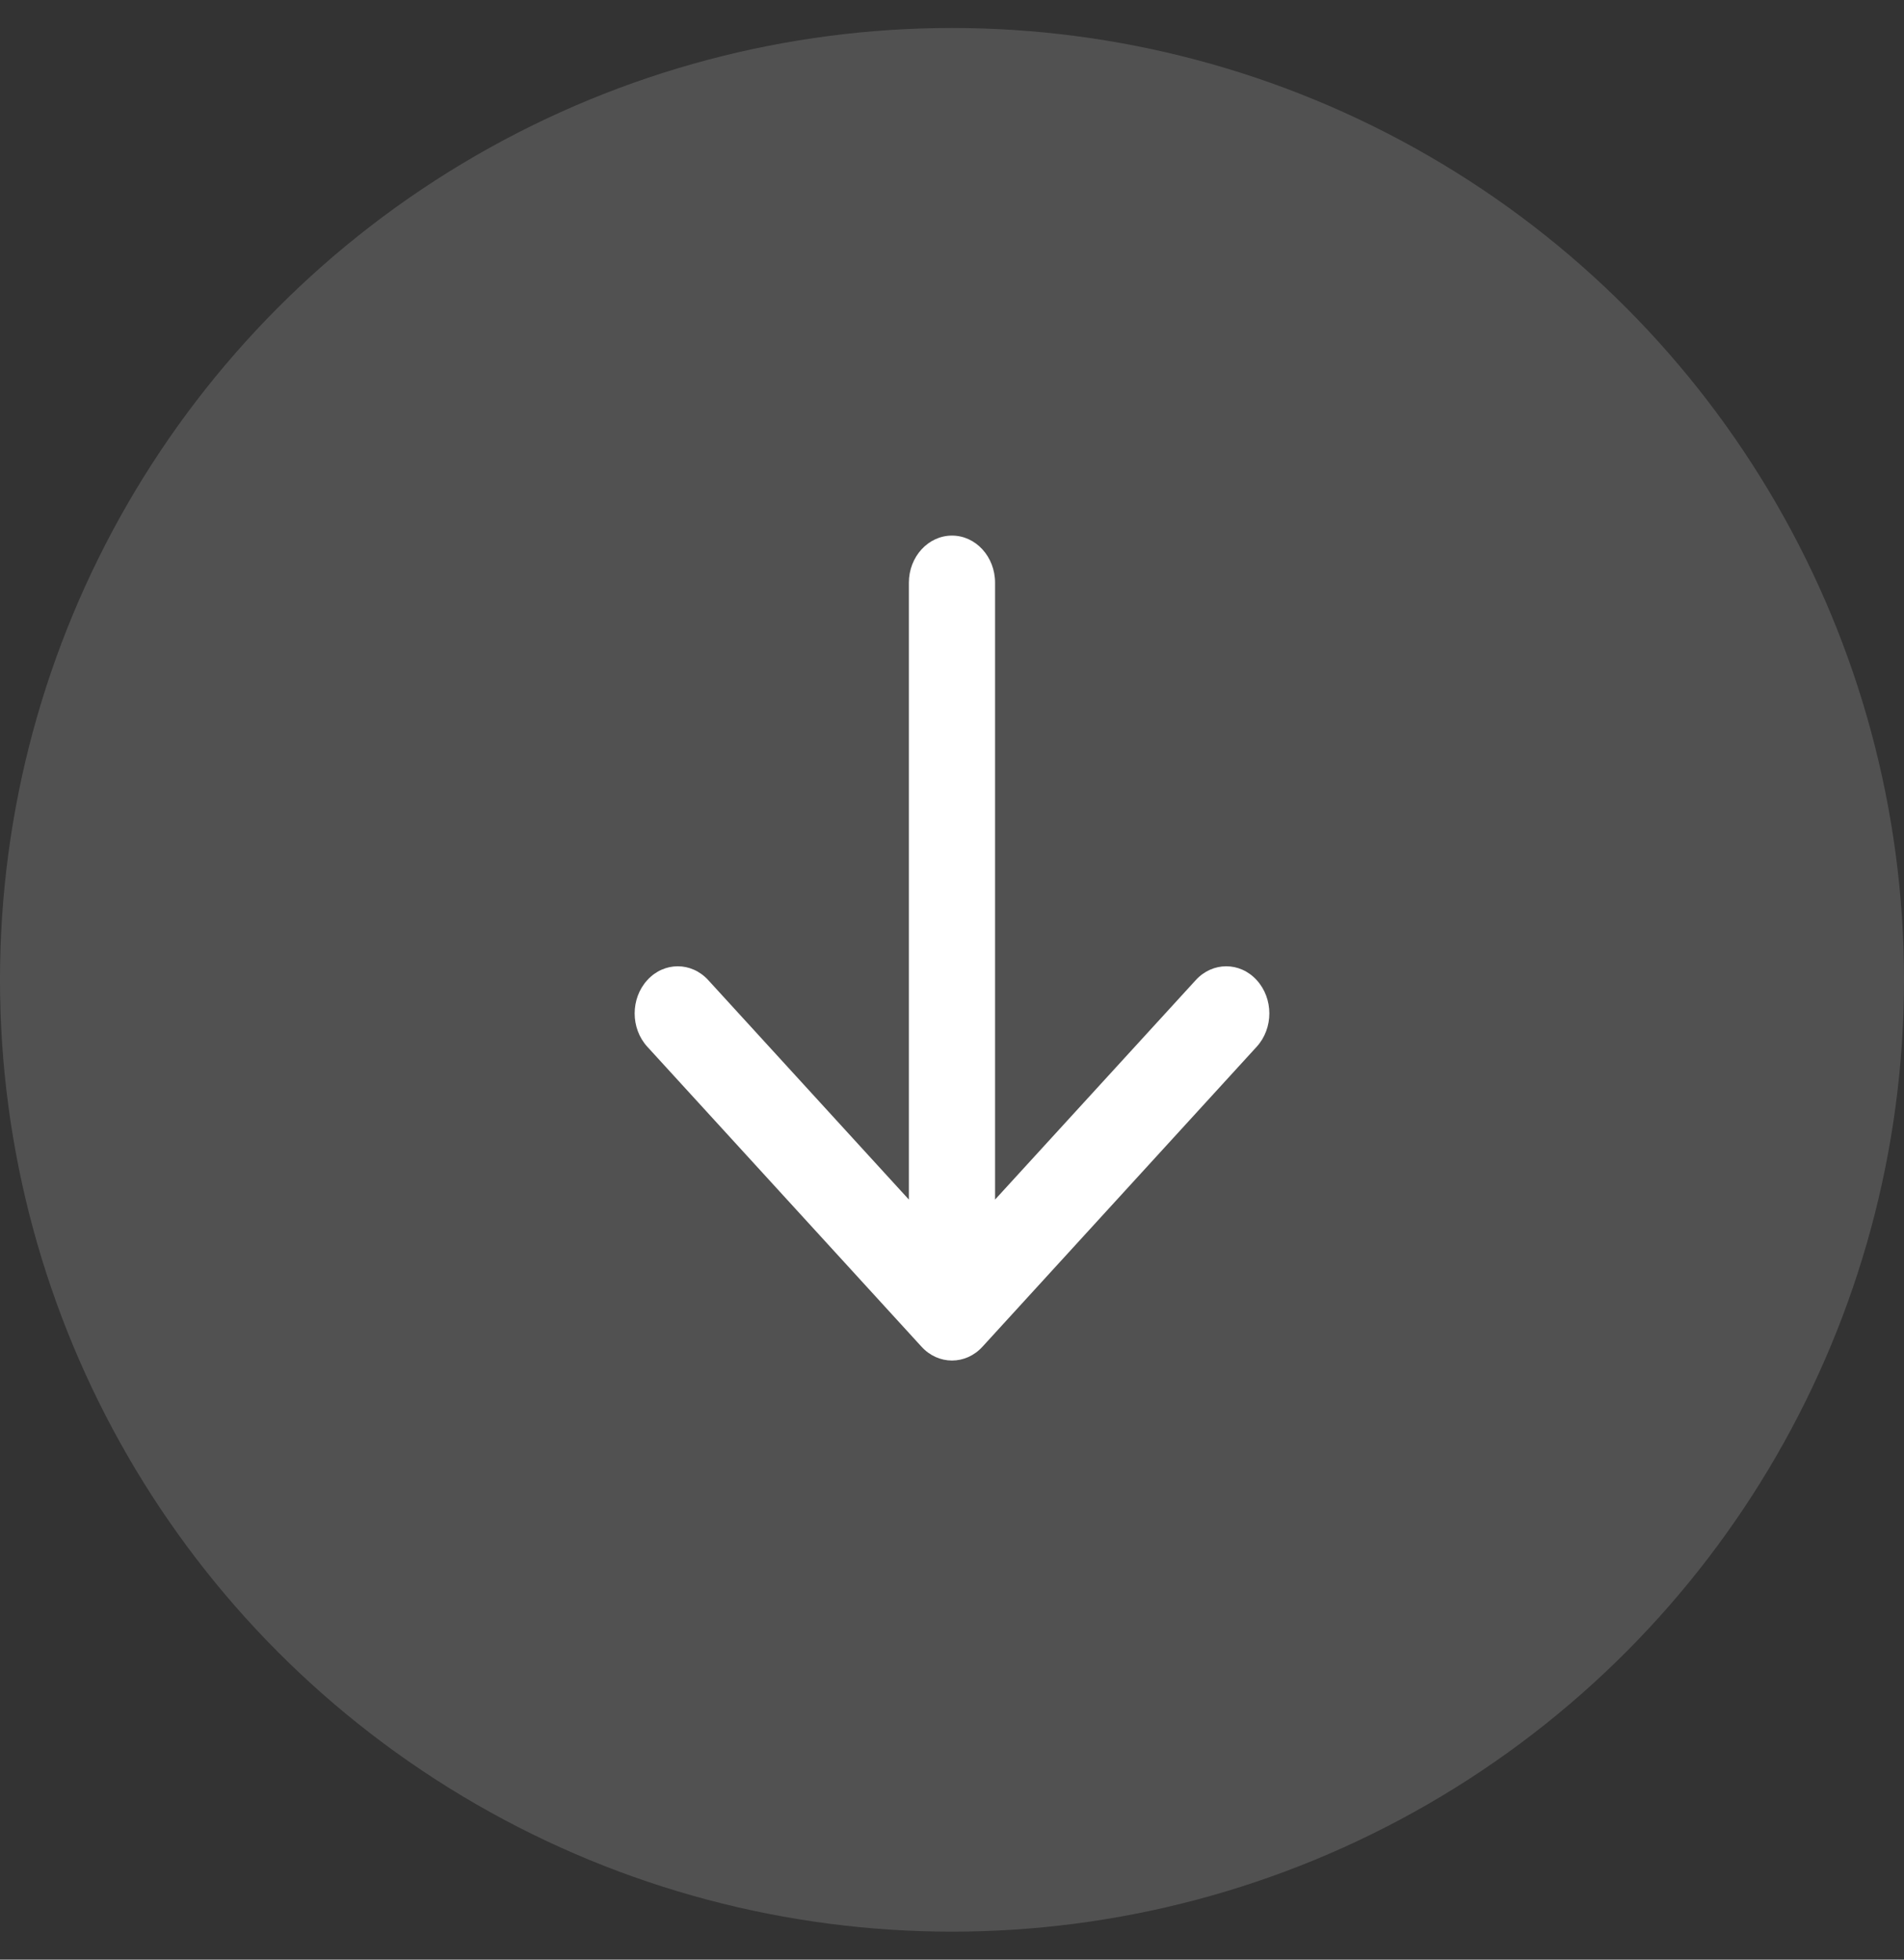 <svg width="34" height="35" viewBox="0 0 34 35" fill="none" xmlns="http://www.w3.org/2000/svg">
<rect x="0" y="0" width="34" height="35" fill="#333333" stroke="none"/>
<circle cx="17" cy="17.5" r="17" fill="white" fill-opacity="0.15"/>
<path fill-rule="evenodd" clip-rule="evenodd" d="M22.441 18.695L17.544 24.053C17.244 24.382 16.756 24.382 16.456 24.053L11.559 18.695C11.258 18.366 11.258 17.834 11.559 17.505C11.859 17.176 12.346 17.176 12.647 17.505L16.23 21.425L16.23 10.408C16.23 9.943 16.575 9.566 17 9.566C17.425 9.566 17.769 9.943 17.769 10.408L17.769 21.425L21.353 17.505C21.653 17.176 22.141 17.176 22.441 17.505C22.742 17.834 22.742 18.366 22.441 18.695Z" fill="white"/>
</svg>
